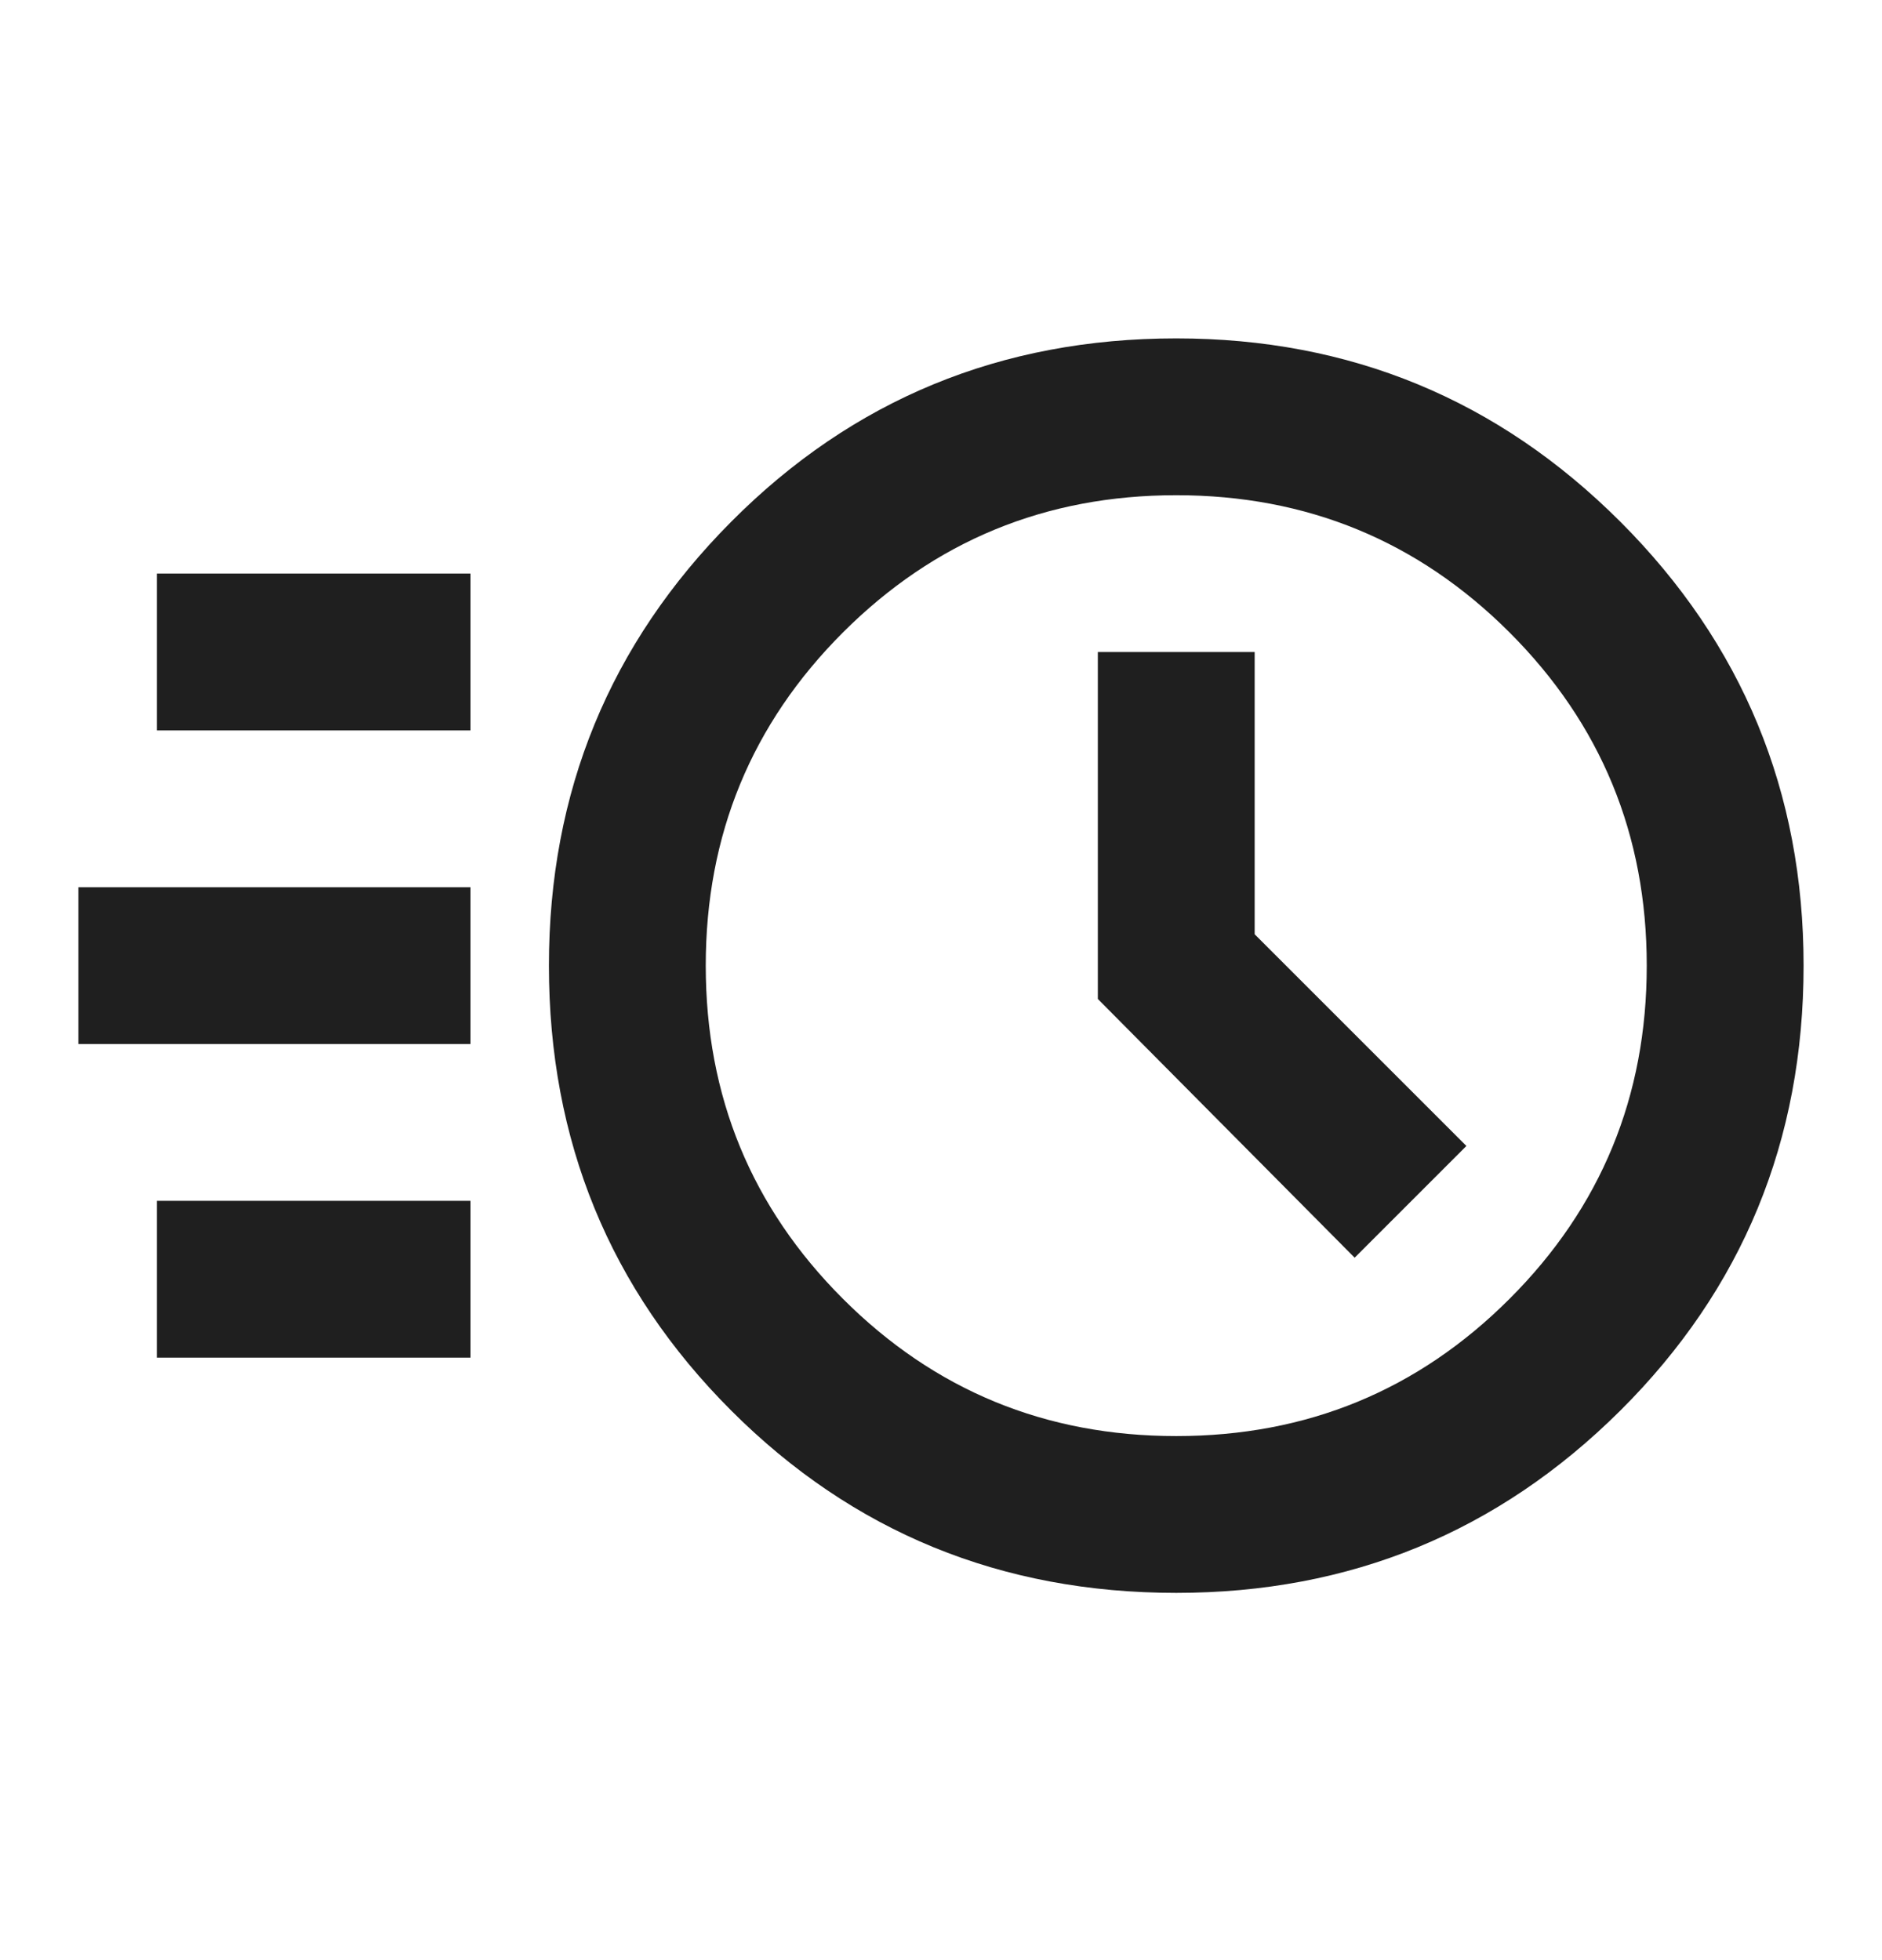 <svg width="24" height="25" fill="none" xmlns="http://www.w3.org/2000/svg"><path d="M15 20.316c-2.233 0-4.125-.775-5.675-2.325C7.775 16.441 7 14.55 7 12.316c0-2.216.775-4.104 2.325-5.662 1.55-1.558 3.442-2.338 5.675-2.338 2.217 0 4.104.78 5.663 2.338C22.22 8.212 23 10.1 23 12.316c0 2.234-.78 4.125-2.337 5.675-1.559 1.55-3.446 2.325-5.663 2.325Zm0-2c1.667 0 3.083-.583 4.25-1.75C20.417 15.4 21 13.983 21 12.316c0-1.666-.583-3.083-1.75-4.25-1.167-1.166-2.583-1.75-4.25-1.75-1.667 0-3.083.584-4.25 1.75C9.583 9.233 9 10.65 9 12.316c0 1.667.583 3.084 1.75 4.25 1.167 1.167 2.583 1.75 4.25 1.75Zm2.275-2.275 1.425-1.425-2.7-2.7v-3.6h-2v4.425l3.275 3.3ZM2 9.316v-2h4v2H2Zm-1 4v-2h5v2H1Zm1 4v-2h4v2H2Z" fill="#1F1F1F"/></svg>